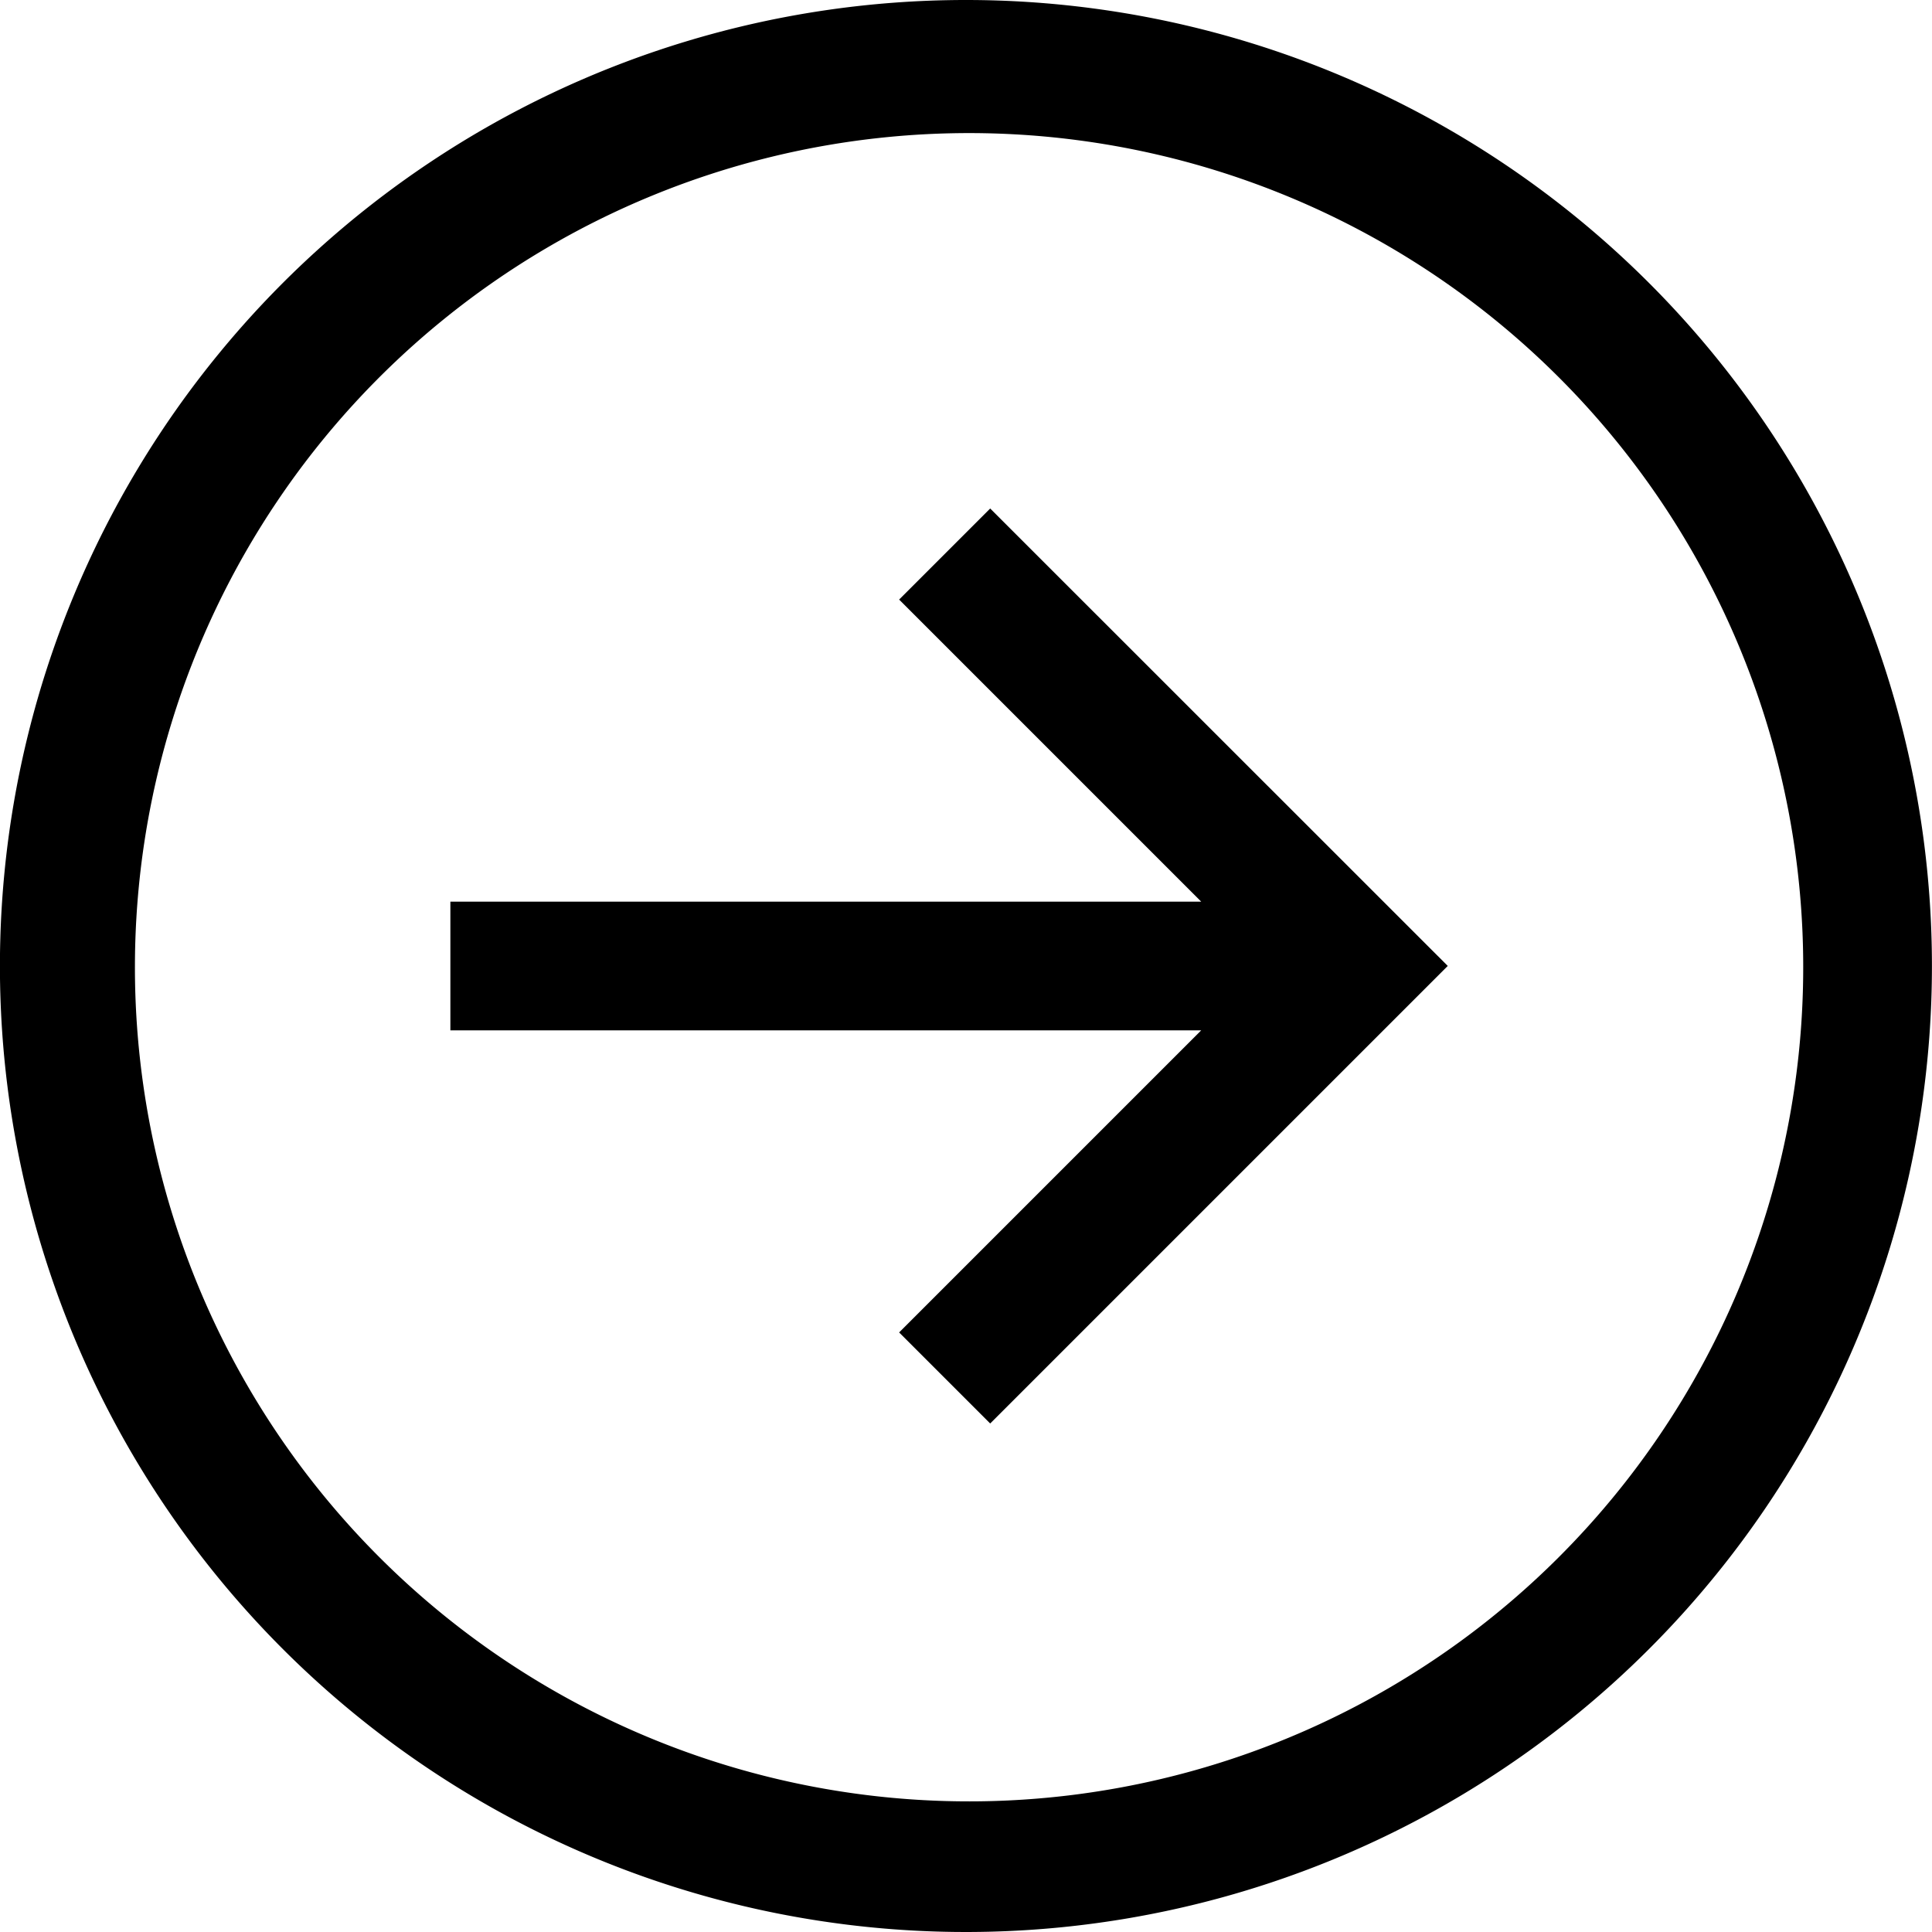 <svg xmlns="http://www.w3.org/2000/svg" width="28.514" height="28.514" viewBox="0 0 28.514 28.514">
  <g id="Group_36481" data-name="Group 36481" transform="translate(0 0.001)">
    <path id="Path_43" data-name="Path 43" d="M15.4,1.128A14.257,14.257,0,1,0,29.656,15.385,14.257,14.257,0,0,0,15.4,1.128Zm8.737,22.994a12.311,12.311,0,1,1,2.649-3.928,12.311,12.311,0,0,1-2.649,3.928Z" transform="translate(-1.143 -1.129)"/>
    <path id="Path_44" data-name="Path 44" d="M15.633,11.354l4.458,4.458H9.01v1.9H20.091l-4.458,4.458,1.344,1.344,6.753-6.753L16.977,10.01Z" transform="translate(-2.363 -2.506)"/>
  </g>
</svg>
